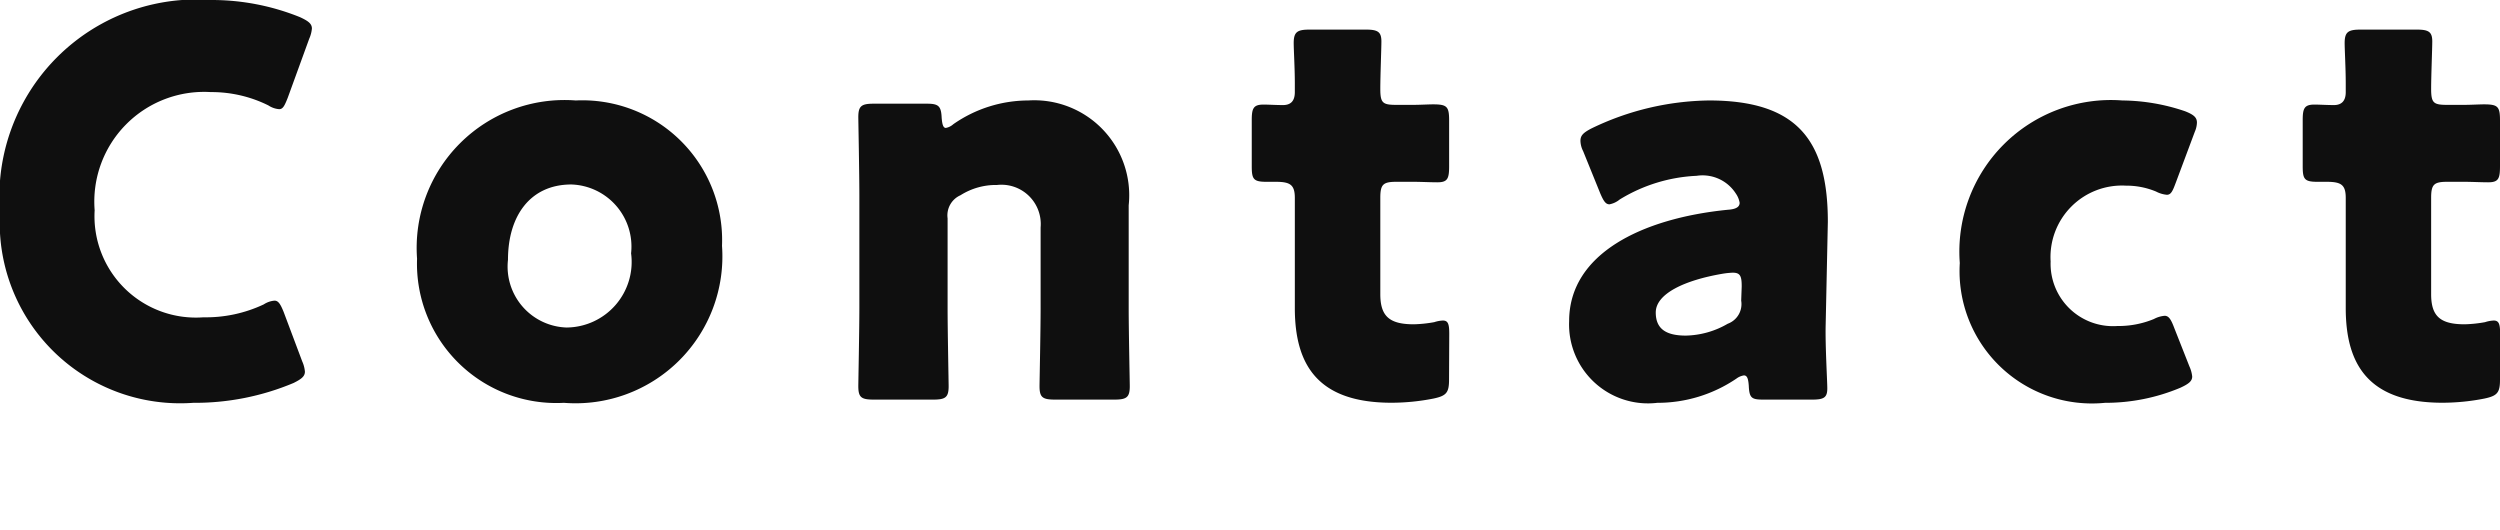 <svg id="navi" xmlns="http://www.w3.org/2000/svg" viewBox="0 0 59.722 12.671"><defs><style>.cls-1{fill:#0f0f0f;}</style></defs><title>hakko</title><path class="cls-1" d="M7.284,8.878c0,.116-.09.18-.269.27a6.083,6.083,0,0,1-2.4.475A4.311,4.311,0,0,1,0,5.075,4.709,4.709,0,0,1,5.036,0,5.627,5.627,0,0,1,7.169.411c.192.09.282.154.282.27a.752.752,0,0,1-.064.244L6.873,2.338c-.077.193-.115.27-.205.27a.544.544,0,0,1-.257-.09A3.046,3.046,0,0,0,5.036,2.2,2.622,2.622,0,0,0,2.261,5.023a2.422,2.422,0,0,0,2.6,2.557A3.239,3.239,0,0,0,6.3,7.272a.556.556,0,0,1,.257-.09c.09,0,.141.077.219.27L7.22,8.634A.746.746,0,0,1,7.284,8.878Z"/><path class="cls-1" d="M17.248,5.872a3.508,3.508,0,0,1-3.777,3.751A3.329,3.329,0,0,1,9.963,6.18,3.532,3.532,0,0,1,13.753,2.4,3.34,3.34,0,0,1,17.248,5.872Zm-5.113.334a1.456,1.456,0,0,0,1.4,1.618,1.567,1.567,0,0,0,1.541-1.773A1.484,1.484,0,0,0,13.65,4.407C12.661,4.407,12.135,5.165,12.135,6.206Z"/><path class="cls-1" d="M22.637,7.362c0,.527.025,1.773.025,1.863,0,.27-.077.321-.372.321H20.876c-.3,0-.372-.051-.372-.321,0-.09.025-1.336.025-1.863v-2.7c0-.527-.025-1.773-.025-1.863,0-.27.077-.322.372-.322h1.26c.282,0,.346.052.359.334.013.168.039.245.1.245a.37.37,0,0,0,.18-.09A3.14,3.14,0,0,1,24.563,2.4a2.269,2.269,0,0,1,2.4,2.506V7.362c0,.527.026,1.773.026,1.863,0,.27-.077.321-.373.321H25.206c-.3,0-.373-.051-.373-.321,0-.09.026-1.336.026-1.863V5.435a.939.939,0,0,0-1.041-1.016,1.584,1.584,0,0,0-.873.245.525.525,0,0,0-.308.552Z"/><path class="cls-1" d="M34.616,9.071c0,.308-.063.385-.372.45a5.189,5.189,0,0,1-1,.1c-1.761,0-2.312-.9-2.312-2.261V4.728c0-.321-.117-.385-.463-.385h-.219c-.308,0-.347-.065-.347-.373v-1.1c0-.282.039-.372.284-.372.115,0,.294.012.461.012s.284-.077.284-.308V1.991c0-.359-.027-.8-.027-.963,0-.27.09-.321.386-.321h1.336c.283,0,.373.051.373.282,0,.167-.026.823-.026,1.131,0,.334.051.385.373.385h.424c.141,0,.36-.012.462-.012.334,0,.385.051.385.385V3.97c0,.3-.038.385-.282.385-.167,0-.4-.012-.565-.012h-.412c-.321,0-.385.064-.385.385v2.3c0,.527.218.719.8.719a3.108,3.108,0,0,0,.488-.051.779.779,0,0,1,.206-.039c.128,0,.153.09.153.322Z"/><path class="cls-1" d="M42.123,9.546c-.282,0-.334-.039-.347-.334-.012-.167-.039-.244-.116-.244a.4.4,0,0,0-.18.077,3.356,3.356,0,0,1-1.888.578A1.885,1.885,0,0,1,37.485,7.67c0-1.606,1.735-2.454,3.79-2.659.193-.013.283-.065.283-.167a.545.545,0,0,0-.09-.219A.943.943,0,0,0,40.53,4.2a3.839,3.839,0,0,0-1.838.566.541.541,0,0,1-.244.115c-.09,0-.14-.077-.218-.257L37.819,3.61a.57.57,0,0,1-.064-.244c0-.128.064-.193.257-.295A6.611,6.611,0,0,1,40.825,2.4c2.108,0,2.84.952,2.84,2.9L43.613,7.76c-.012.489.039,1.349.039,1.516,0,.219-.077.27-.36.27Zm-.732-3.032a2,2,0,0,0-.245.026c-.9.154-1.592.475-1.592.925,0,.4.257.552.719.552a2.065,2.065,0,0,0,1-.283.5.5,0,0,0,.322-.552l.012-.334C41.609,6.591,41.57,6.514,41.391,6.514Z"/><path class="cls-1" d="M52.369,8.994c0,.115-.09.179-.283.269a4.618,4.618,0,0,1-1.8.36,3.162,3.162,0,0,1-3.469-3.34A3.621,3.621,0,0,1,50.7,2.4a4.769,4.769,0,0,1,1.5.258c.193.077.282.141.282.269a.58.58,0,0,1-.05.219l-.451,1.207c-.077.206-.115.3-.218.3a.691.691,0,0,1-.257-.077,1.836,1.836,0,0,0-.719-.141,1.708,1.708,0,0,0-1.8,1.811,1.491,1.491,0,0,0,1.593,1.542,2.216,2.216,0,0,0,.874-.167.663.663,0,0,1,.257-.077c.1,0,.154.09.231.295l.36.913A.766.766,0,0,1,52.369,8.994Z"/><path class="cls-1" d="M59.722,9.071c0,.308-.064.385-.372.45a5.2,5.2,0,0,1-1,.1c-1.761,0-2.313-.9-2.313-2.261V4.728c0-.321-.116-.385-.463-.385h-.218c-.308,0-.347-.065-.347-.373v-1.1c0-.282.039-.372.283-.372.115,0,.3.012.462.012s.283-.077.283-.308V1.991c0-.359-.026-.8-.026-.963,0-.27.09-.321.386-.321H57.73c.284,0,.374.051.374.282,0,.167-.027.823-.027,1.131,0,.334.052.385.373.385h.424c.142,0,.36-.012.463-.012.334,0,.385.051.385.385V3.97c0,.3-.038.385-.283.385-.167,0-.4-.012-.565-.012h-.411c-.321,0-.386.064-.386.385v2.3c0,.527.219.719.8.719a3.108,3.108,0,0,0,.488-.051.786.786,0,0,1,.206-.039c.128,0,.154.09.154.322Z"/></svg>